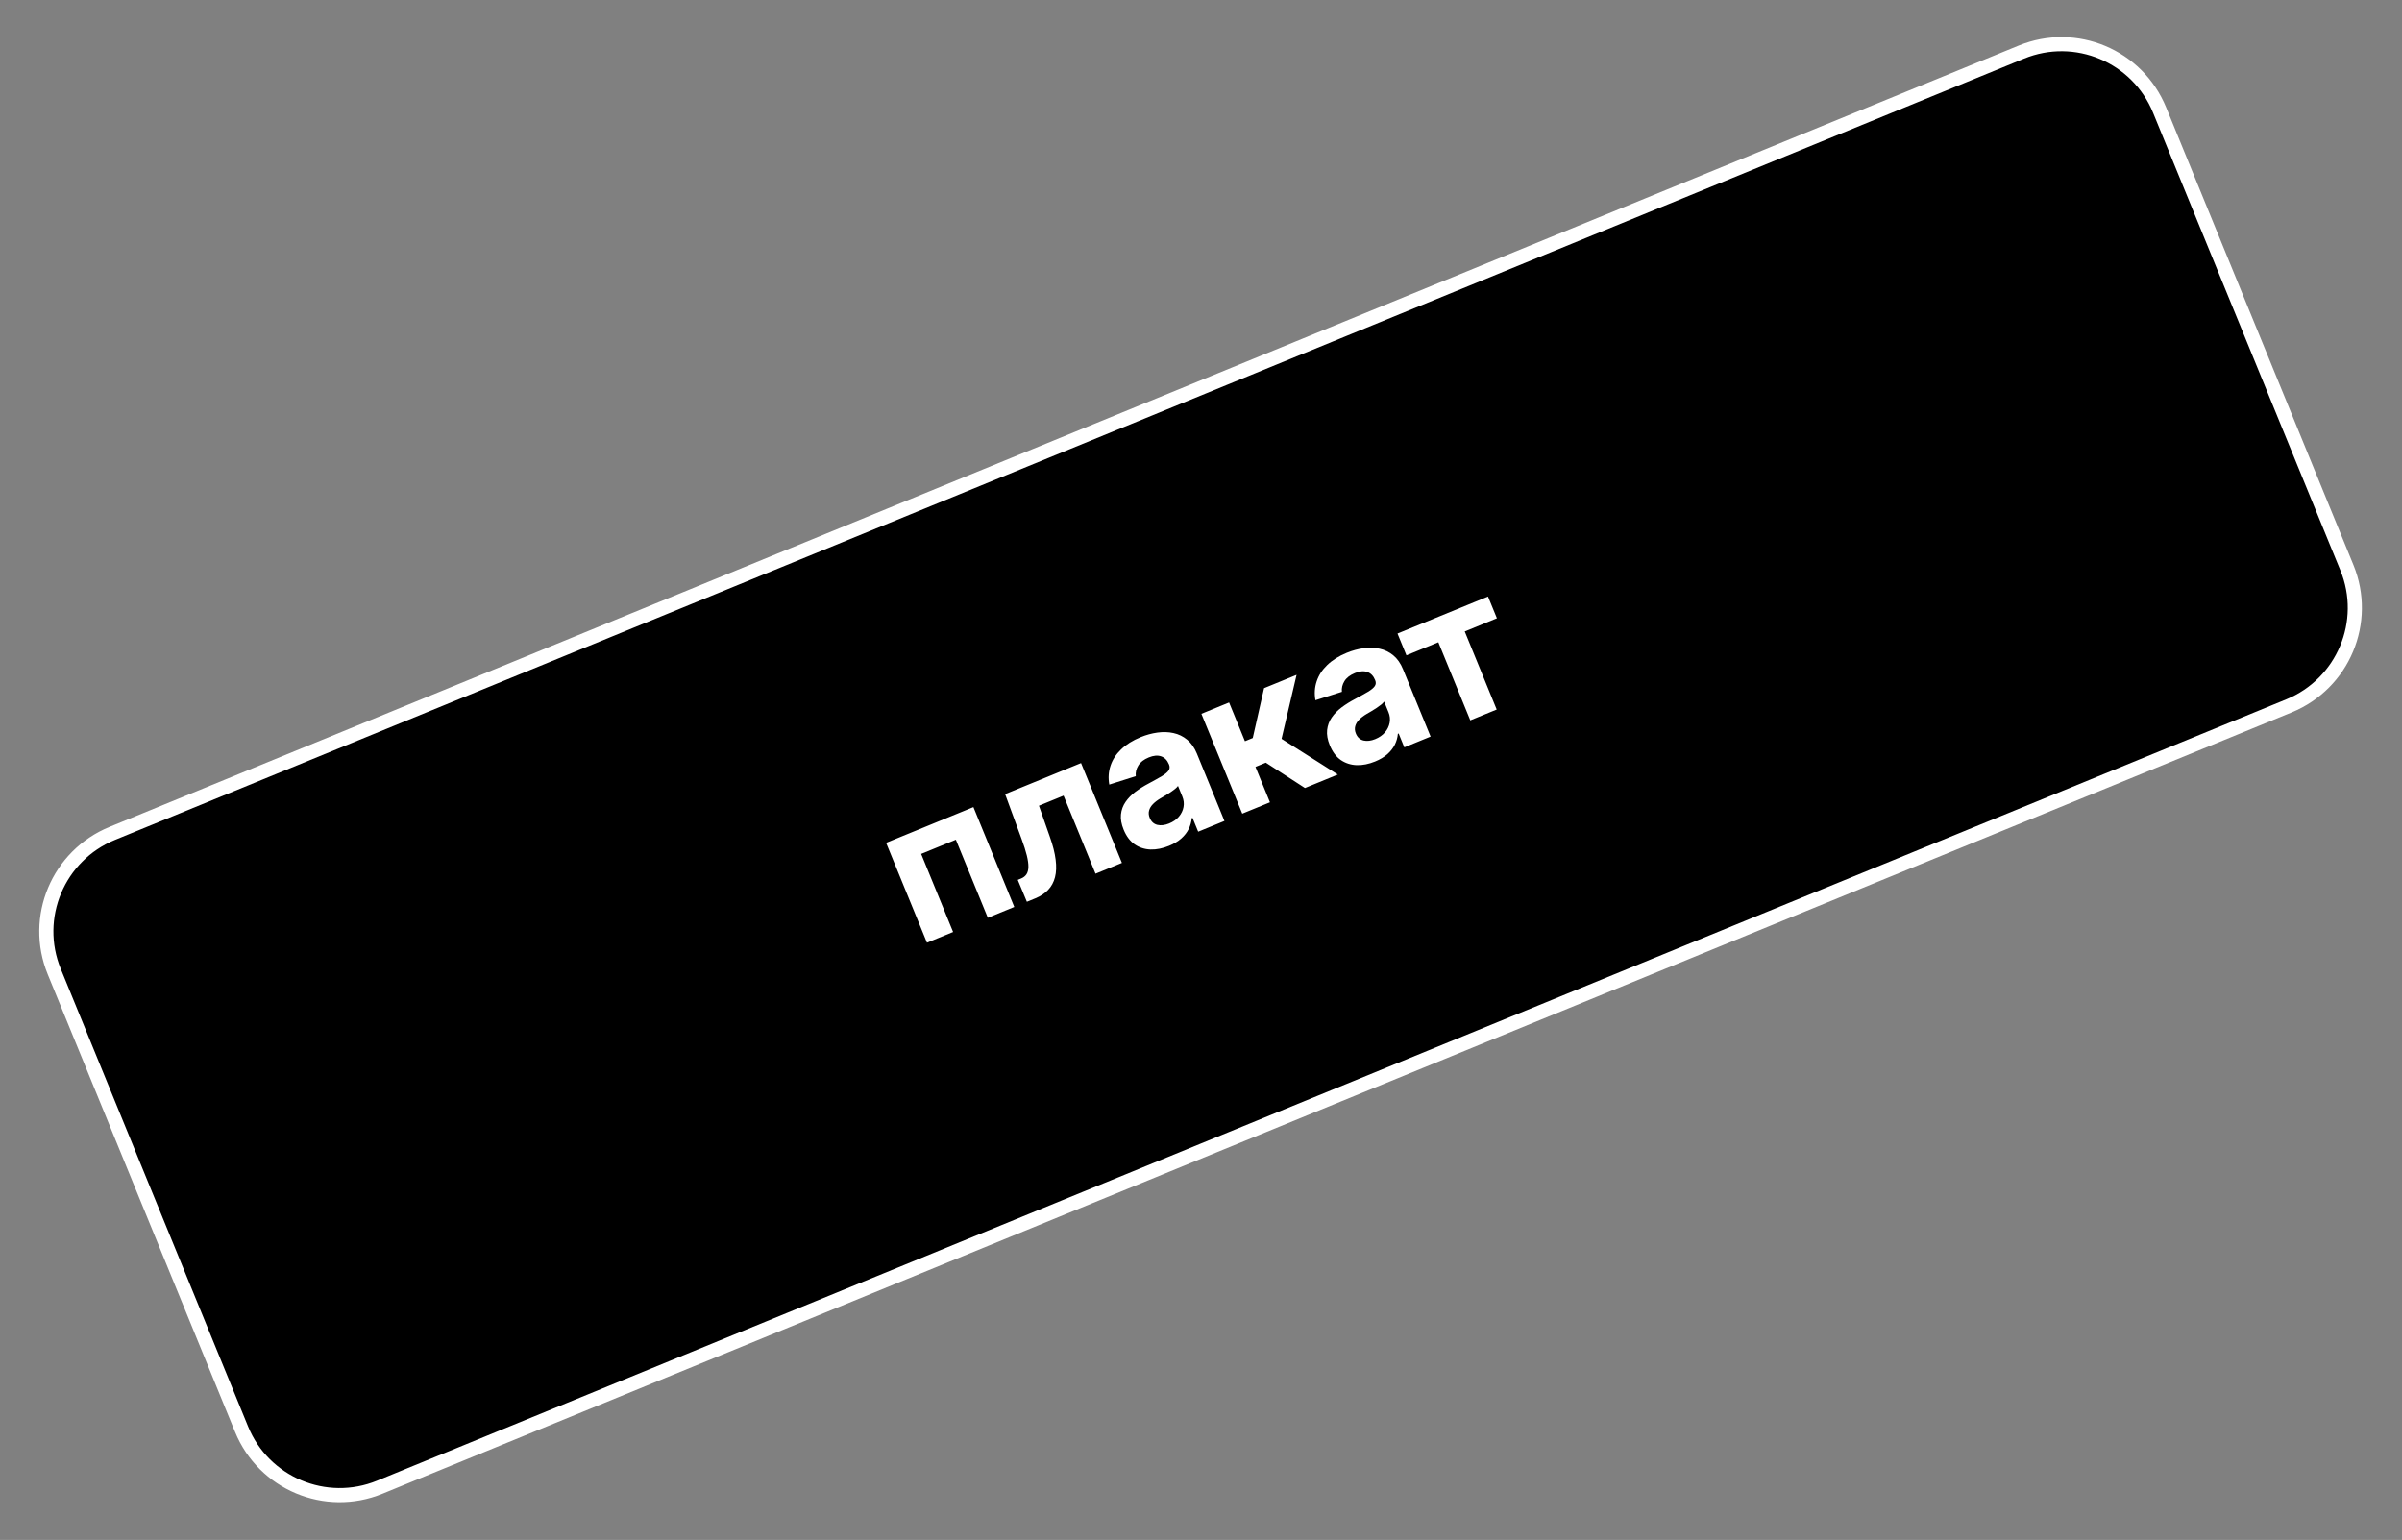 <?xml version="1.0" encoding="UTF-8"?> <svg xmlns="http://www.w3.org/2000/svg" width="340" height="218" viewBox="0 0 340 218" fill="none"><rect x="0" y="0" width="340" height="218" fill="#808080" stroke="none"/> <path d="M15.882 117.982L286.123 7.376C293.79 4.238 302.549 7.909 305.687 15.576L318.945 47.968L332.202 80.36C335.34 88.027 331.669 96.786 324.002 99.924L53.761 210.531C46.094 213.669 37.335 209.997 34.197 202.33L20.939 169.938L7.681 137.546C4.543 129.88 8.215 121.12 15.882 117.982Z" fill="black" stroke="white" stroke-width="2"></path> <path d="M131.213 133.449L125.427 119.314L137.786 114.256L143.571 128.391L139.826 129.924L135.303 118.872L130.389 120.883L134.912 131.935L131.213 133.449ZM145.354 127.661L144.062 124.558L144.531 124.366C144.863 124.231 145.115 124.034 145.289 123.777C145.467 123.511 145.56 123.161 145.569 122.728C145.578 122.294 145.504 121.755 145.347 121.11C145.188 120.459 144.941 119.679 144.605 118.771L142.274 112.419L153.022 108.02L158.807 122.155L155.071 123.684L150.548 112.632L147.06 114.06L148.606 118.466C149.035 119.672 149.308 120.75 149.424 121.698C149.546 122.644 149.516 123.472 149.334 124.184C149.151 124.89 148.826 125.488 148.361 125.979C147.896 126.47 147.286 126.87 146.531 127.179L145.354 127.661ZM165.468 119.74C164.566 120.109 163.698 120.282 162.865 120.258C162.029 120.228 161.278 119.987 160.614 119.535C159.953 119.075 159.431 118.379 159.05 117.447C158.728 116.661 158.603 115.943 158.672 115.291C158.742 114.639 158.959 114.049 159.323 113.521C159.687 112.992 160.151 112.516 160.715 112.091C161.285 111.665 161.906 111.274 162.578 110.921C163.365 110.498 163.995 110.147 164.468 109.868C164.938 109.582 165.255 109.316 165.42 109.07C165.584 108.824 165.604 108.55 165.481 108.25L165.459 108.194C165.22 107.612 164.852 107.236 164.353 107.068C163.86 106.897 163.28 106.948 162.611 107.222C161.906 107.511 161.408 107.897 161.119 108.381C160.828 108.858 160.71 109.357 160.766 109.879L157.019 111.068C156.852 110.134 156.91 109.244 157.194 108.397C157.475 107.544 157.973 106.775 158.688 106.088C159.406 105.393 160.329 104.815 161.458 104.353C162.243 104.031 163.033 103.816 163.826 103.706C164.625 103.594 165.383 103.616 166.099 103.774C166.822 103.93 167.47 104.245 168.044 104.719C168.615 105.187 169.073 105.842 169.417 106.682L173.319 116.216L169.601 117.737L168.799 115.777L168.688 115.822C168.642 116.357 168.498 116.871 168.255 117.364C168.011 117.851 167.66 118.299 167.204 118.707C166.746 119.11 166.167 119.454 165.468 119.74ZM165.483 116.575C166.06 116.339 166.523 116.017 166.871 115.61C167.218 115.196 167.436 114.741 167.527 114.245C167.618 113.75 167.562 113.254 167.358 112.757L166.744 111.257C166.654 111.387 166.516 111.529 166.329 111.685C166.145 111.831 165.933 111.986 165.692 112.15C165.448 112.307 165.203 112.461 164.957 112.612C164.708 112.756 164.482 112.888 164.28 113.007C163.848 113.262 163.49 113.534 163.207 113.822C162.923 114.11 162.738 114.418 162.651 114.748C162.561 115.071 162.592 115.417 162.742 115.785C162.961 116.319 163.321 116.647 163.823 116.771C164.329 116.887 164.882 116.821 165.483 116.575ZM175.842 115.183L170.056 101.048L173.977 99.444L176.221 104.928L177.326 104.476L178.927 97.417L183.529 95.534L181.402 104.592L189.369 109.646L184.713 111.552L179.172 107.964L177.709 108.563L179.762 113.578L175.842 115.183ZM194.647 107.798C193.745 108.167 192.877 108.339 192.044 108.315C191.208 108.285 190.457 108.044 189.793 107.593C189.132 107.133 188.61 106.436 188.229 105.504C187.907 104.719 187.782 104 187.851 103.348C187.921 102.697 188.138 102.107 188.502 101.578C188.866 101.049 189.33 100.573 189.894 100.149C190.464 99.722 191.085 99.332 191.757 98.978C192.544 98.556 193.174 98.205 193.647 97.925C194.117 97.64 194.434 97.374 194.599 97.127C194.763 96.881 194.783 96.608 194.66 96.307L194.638 96.252C194.399 95.669 194.031 95.293 193.532 95.125C193.039 94.954 192.459 95.006 191.79 95.279C191.085 95.568 190.587 95.954 190.298 96.438C190.007 96.915 189.889 97.415 189.945 97.936L186.198 99.126C186.031 98.192 186.089 97.301 186.373 96.454C186.654 95.602 187.152 94.832 187.867 94.145C188.585 93.45 189.508 92.872 190.637 92.41C191.422 92.088 192.212 91.873 193.005 91.763C193.804 91.651 194.562 91.674 195.278 91.832C196.001 91.987 196.649 92.302 197.223 92.776C197.794 93.245 198.252 93.899 198.596 94.739L202.498 104.273L198.78 105.795L197.978 103.834L197.867 103.88C197.821 104.414 197.677 104.928 197.434 105.421C197.19 105.908 196.839 106.356 196.383 106.765C195.925 107.167 195.346 107.511 194.647 107.798ZM194.662 104.633C195.239 104.397 195.702 104.075 196.05 103.667C196.397 103.253 196.615 102.798 196.706 102.303C196.797 101.807 196.741 101.311 196.537 100.814L195.923 99.314C195.833 99.444 195.695 99.587 195.508 99.742C195.324 99.889 195.112 100.044 194.871 100.207C194.627 100.364 194.382 100.518 194.136 100.669C193.887 100.814 193.662 100.945 193.459 101.064C193.027 101.32 192.669 101.592 192.386 101.879C192.102 102.167 191.917 102.476 191.83 102.805C191.74 103.128 191.771 103.474 191.921 103.842C192.14 104.376 192.5 104.705 193.002 104.829C193.508 104.944 194.061 104.879 194.662 104.633ZM199.078 92.769L197.816 89.686L210.626 84.444L211.887 87.526L207.332 89.391L211.856 100.443L208.119 101.972L203.596 90.92L199.078 92.769Z" fill="white"></path> </svg> 